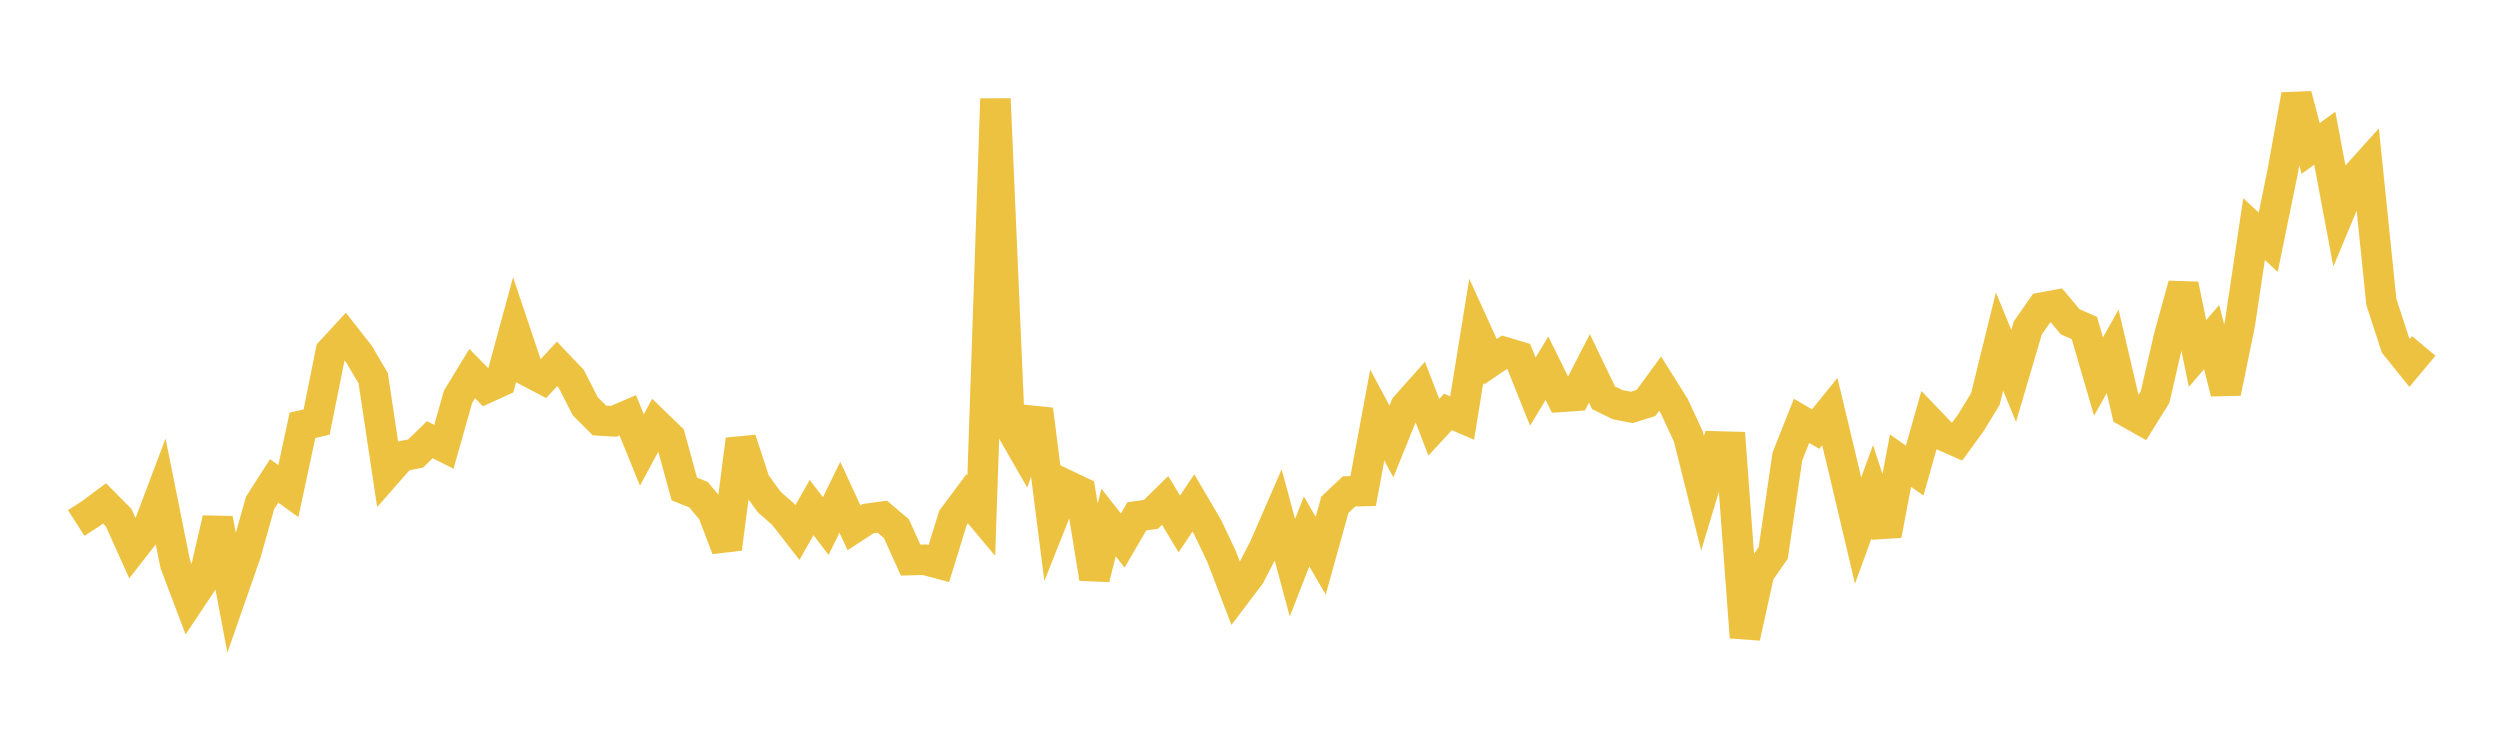 <svg width="164" height="48" xmlns="http://www.w3.org/2000/svg" xmlns:xlink="http://www.w3.org/1999/xlink"><path fill="none" stroke="rgb(237,194,64)" stroke-width="2" d="M5,34.307L5.928,33.712L6.855,33.021L7.783,33.957L8.711,36.018L9.639,34.829L10.566,32.378L11.494,36.992L12.422,39.446L13.349,38.056L14.277,34.032L15.205,38.953L16.133,36.294L17.06,32.993L17.988,31.548L18.916,32.216L19.843,27.9L20.771,27.686L21.699,23.065L22.627,22.056L23.554,23.237L24.482,24.81L25.41,30.986L26.337,29.93L27.265,29.752L28.193,28.843L29.12,29.311L30.048,26.03L30.976,24.507L31.904,25.452L32.831,25.029L33.759,21.623L34.687,24.382L35.614,24.872L36.542,23.871L37.47,24.845L38.398,26.657L39.325,27.582L40.253,27.64L41.181,27.241L42.108,29.518L43.036,27.795L43.964,28.693L44.892,32.079L45.819,32.447L46.747,33.557L47.675,35.997L48.602,28.829L49.53,31.651L50.458,32.928L51.386,33.744L52.313,34.934L53.241,33.293L54.169,34.511L55.096,32.62L56.024,34.624L56.952,34.02L57.88,33.895L58.807,34.684L59.735,36.741L60.663,36.719L61.59,36.969L62.518,33.962L63.446,32.719L64.373,33.824L65.301,6.485L66.229,27.959L67.157,29.576L68.084,26.863L69.012,34.144L69.94,31.812L70.867,32.254L71.795,37.944L72.723,34.276L73.651,35.459L74.578,33.871L75.506,33.74L76.434,32.829L77.361,34.37L78.289,32.992L79.217,34.575L80.145,36.53L81.072,38.956L82,37.73L82.928,35.933L83.855,33.804L84.783,37.242L85.711,34.862L86.639,36.455L87.566,33.117L88.494,32.236L89.422,32.212L90.349,27.229L91.277,28.961L92.205,26.666L93.133,25.622L94.06,28.028L94.988,27.024L95.916,27.422L96.843,21.702L97.771,23.732L98.699,23.102L99.627,23.381L100.554,25.691L101.482,24.155L102.41,26.035L103.337,25.971L104.265,24.166L105.193,26.095L106.12,26.547L107.048,26.728L107.976,26.435L108.904,25.167L109.831,26.643L110.759,28.644L111.687,32.353L112.614,29.285L113.542,29.31L114.47,41.81L115.398,37.601L116.325,36.271L117.253,29.941L118.181,27.607L119.108,28.146L120.036,26.998L120.964,30.88L121.892,34.805L122.819,32.259L123.747,35.1L124.675,30.214L125.602,30.872L126.53,27.599L127.458,28.566L128.386,28.974L129.313,27.698L130.241,26.172L131.169,22.401L132.096,24.665L133.024,21.515L133.952,20.181L134.88,20.007L135.807,21.113L136.735,21.514L137.663,24.7L138.59,23.044L139.518,27.01L140.446,27.534L141.373,26.046L142.301,22.028L143.229,18.676L144.157,23.188L145.084,22.114L146.012,25.763L146.94,21.225L147.867,15.029L148.795,15.893L149.723,11.364L150.651,6.228L151.578,9.739L152.506,9.065L153.434,14.014L154.361,11.793L155.289,10.764L156.217,19.811L157.145,22.652L158.072,23.804L159,22.695"></path></svg>